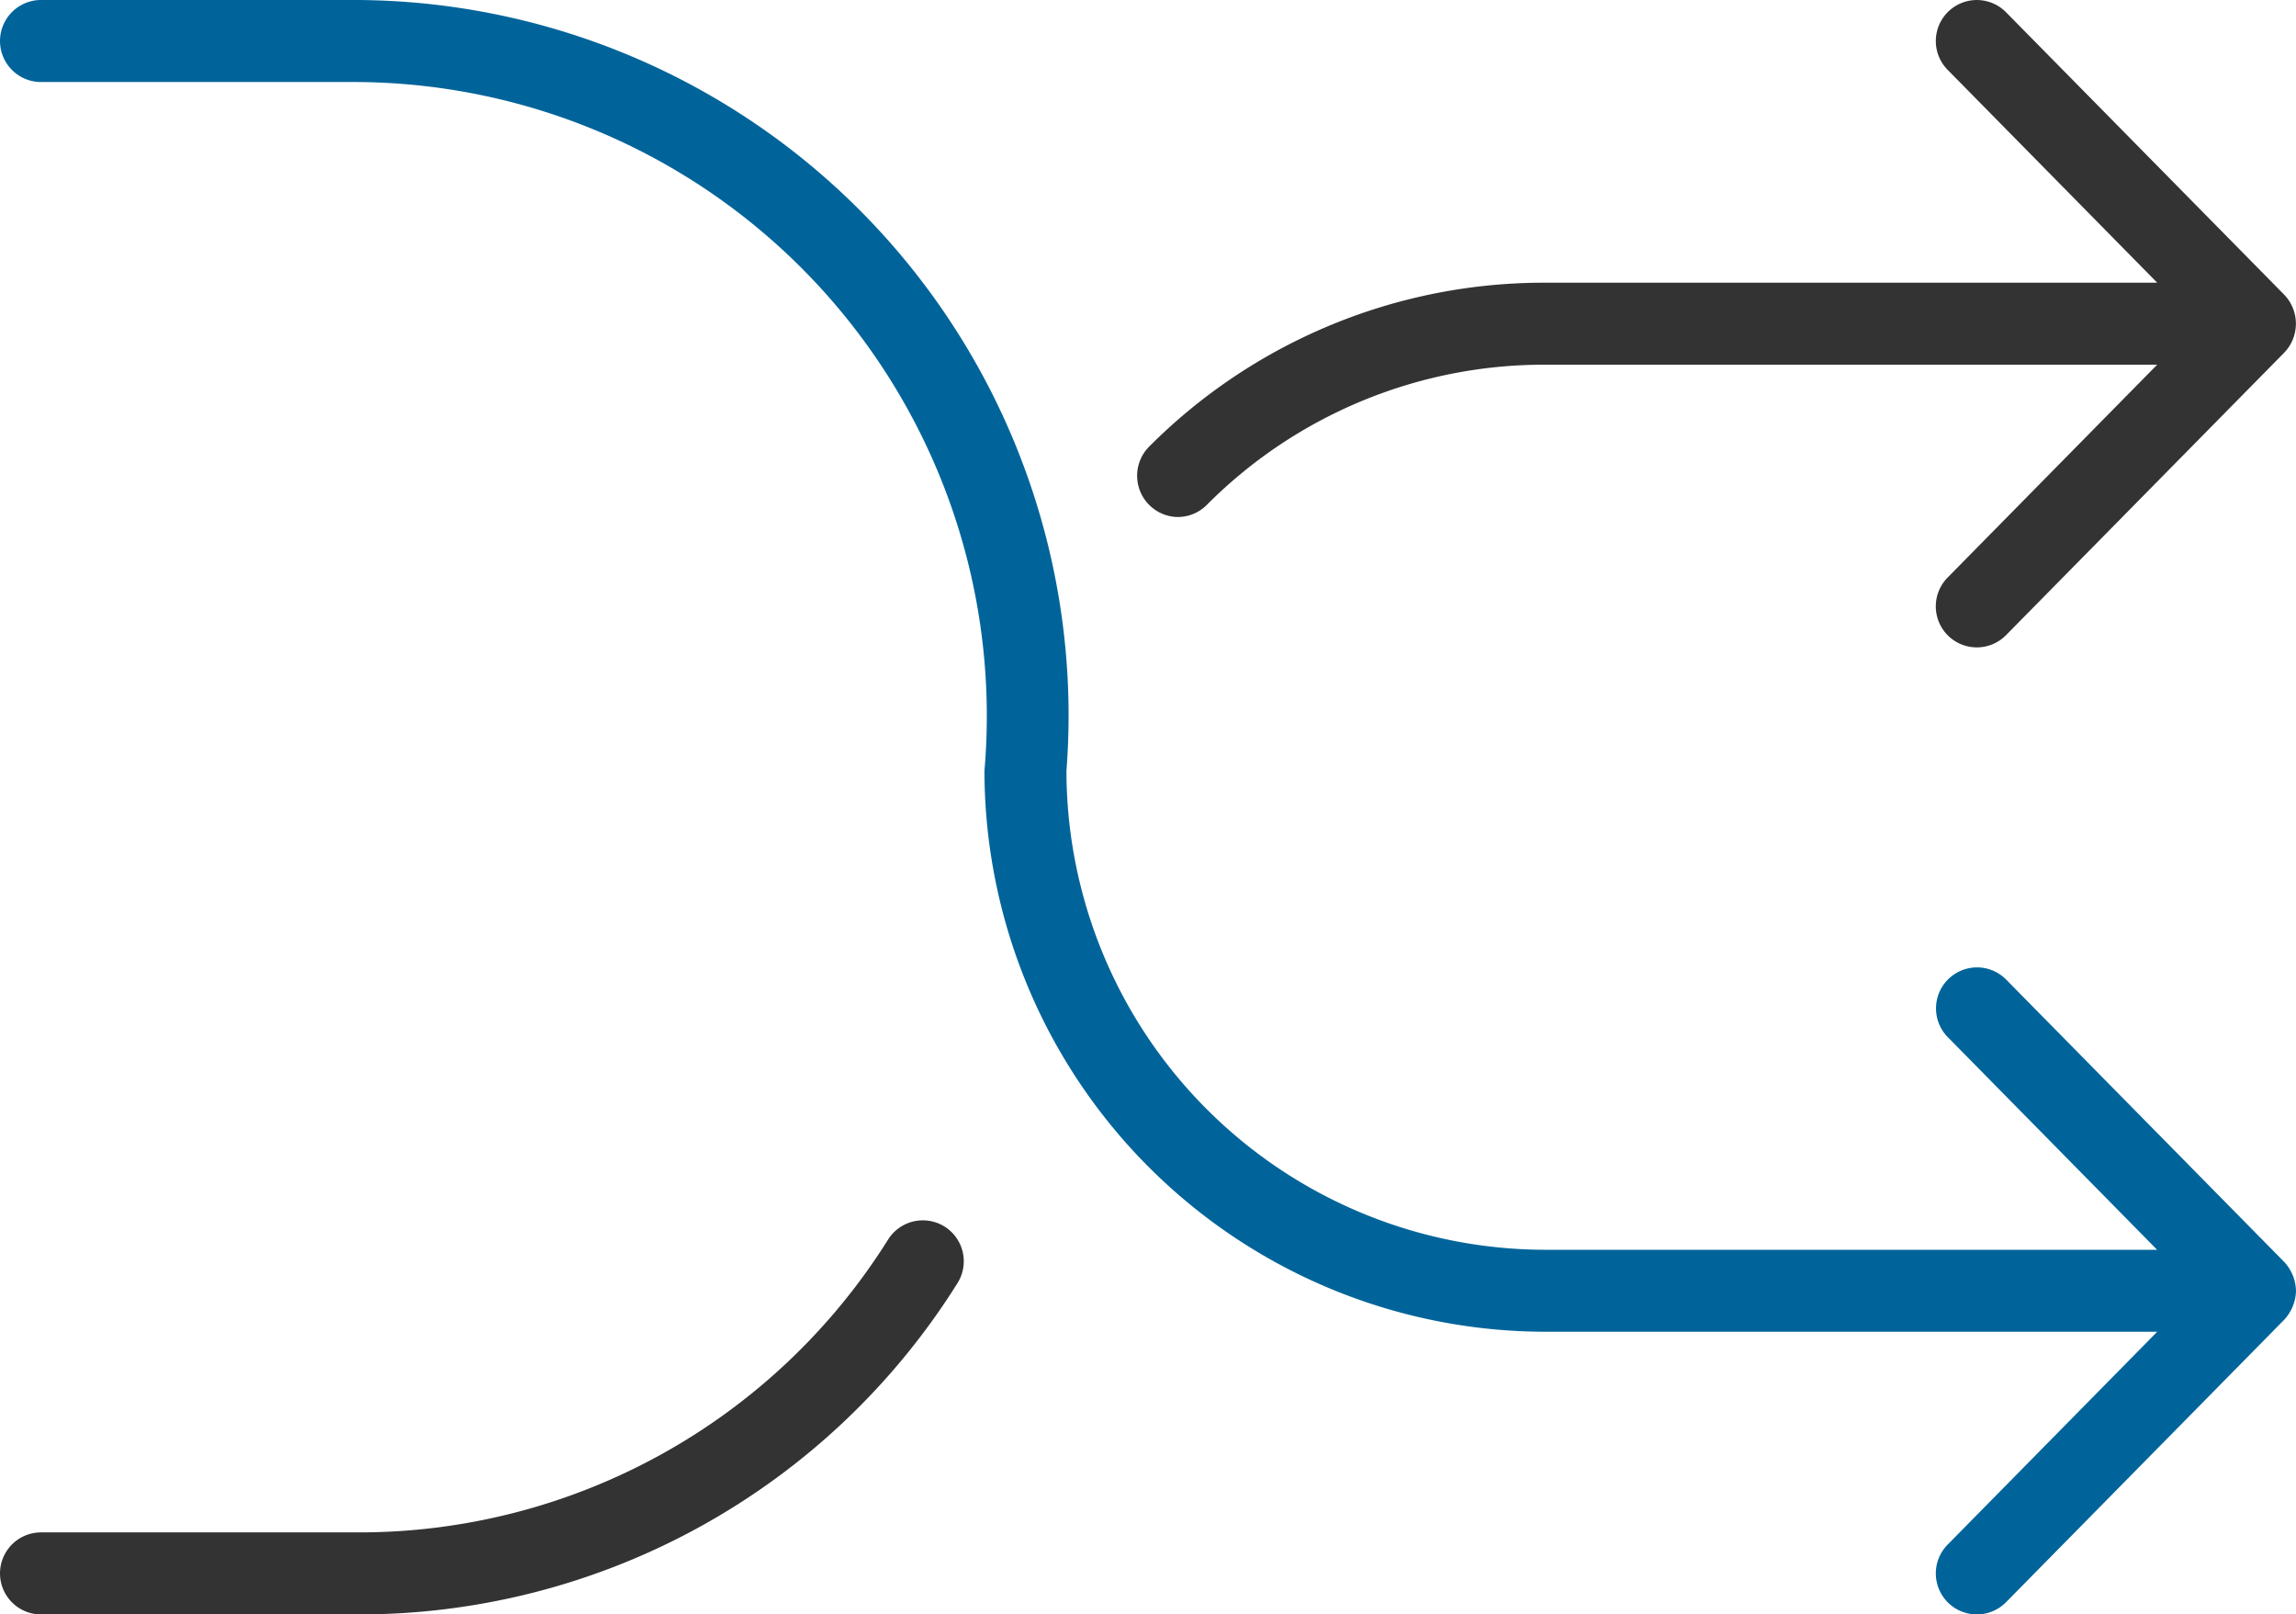 <svg xmlns="http://www.w3.org/2000/svg" width="104.005" height="73.114" viewBox="0 0 104.005 73.114">
  <g id="Layer_1" transform="translate(6.606 -18.284)">
    <g id="_3950602631681104242" data-name="3950602631681104242" transform="translate(-6.606 18.284)">
      <path id="Path_42" data-name="Path 42" d="M109.211,70.8a1.989,1.989,0,0,0-.539-1.338l-12.6-12.792a1.857,1.857,0,0,0-2.646,2.606l9.494,9.641H75.208A21.719,21.719,0,0,1,53.514,47.221,32.4,32.4,0,0,0,21.4,12.317H7.064a1.857,1.857,0,1,0,0,3.715H21.4A28.709,28.709,0,0,1,49.8,47.221,25.437,25.437,0,0,0,75.208,72.629h27.716l-9.494,9.641a1.857,1.857,0,1,0,2.647,2.607l12.6-12.792A2,2,0,0,0,109.211,70.8Z" transform="translate(-5.206 -12.317)" fill="#00649a"/>
      <path id="Path_43" data-name="Path 43" d="M34.779,35.731a1.851,1.851,0,0,0,1.313-.544,21.555,21.555,0,0,1,15.34-6.354H79.147l-9.494,9.641A1.857,1.857,0,1,0,72.3,41.082L84.9,28.29a1.892,1.892,0,0,0,0-2.627L72.3,12.872a1.857,1.857,0,1,0-2.646,2.607l9.494,9.641H51.432a25.244,25.244,0,0,0-17.966,7.442,1.87,1.87,0,0,0,1.313,3.17Z" transform="translate(18.57 -12.317)" fill="#333"/>
      <path id="Path_44" data-name="Path 44" d="M48,42.36a1.859,1.859,0,0,0-2.562.579A28.278,28.278,0,0,1,21.4,56.206H7.064a1.857,1.857,0,1,0,0,3.715H21.4a31.973,31.973,0,0,0,27.176-15A1.857,1.857,0,0,0,48,42.36Z" transform="translate(-5.206 13.193)" fill="#333"/>
    </g>
  </g>
</svg>
